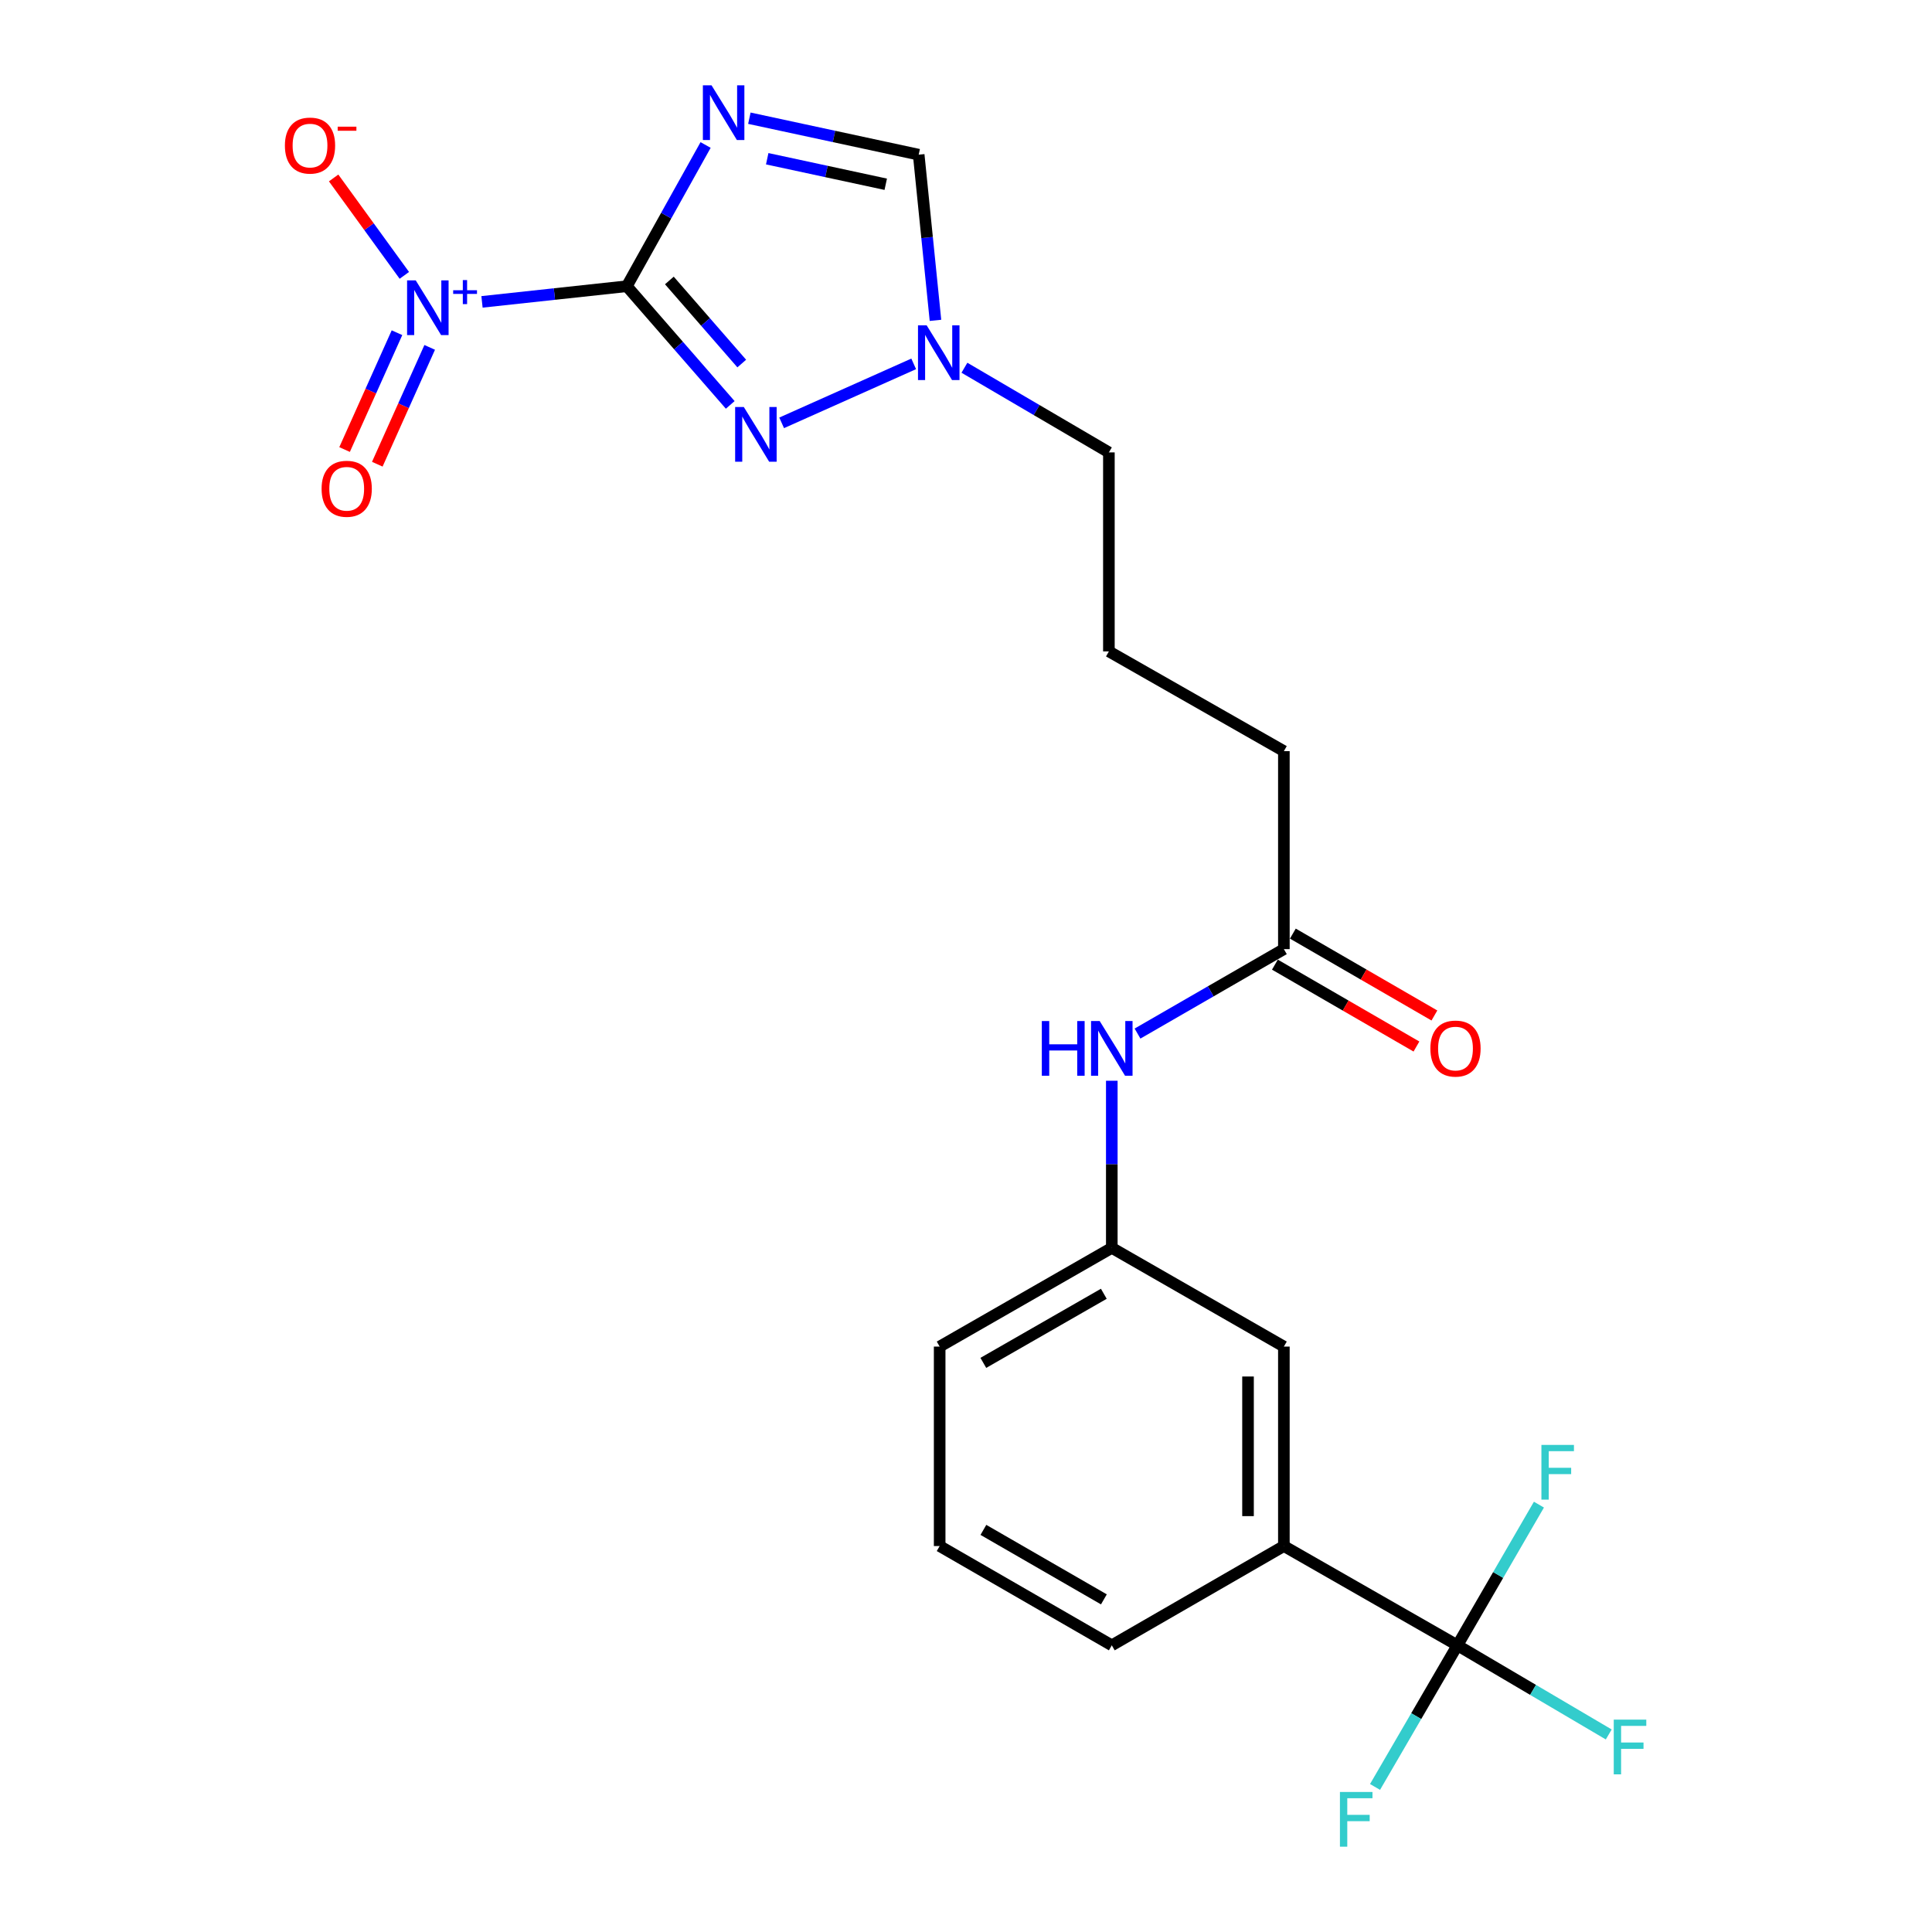 <?xml version='1.0' encoding='iso-8859-1'?>
<svg version='1.1' baseProfile='full'
              xmlns='http://www.w3.org/2000/svg'
                      xmlns:rdkit='http://www.rdkit.org/xml'
                      xmlns:xlink='http://www.w3.org/1999/xlink'
                  xml:space='preserve'
width='1000px' height='1000px' viewBox='0 0 1000 1000'>
<!-- END OF HEADER -->
<rect style='opacity:1.0;fill:#FFFFFF;stroke:none' width='1000' height='1000' x='0' y='0'> </rect>
<path class='bond-0' d='M 324.442,148.147 L 344.829,111.598' style='fill:none;fill-rule:evenodd;stroke:#000000;stroke-width:6px;stroke-linecap:butt;stroke-linejoin:miter;stroke-opacity:1' />
<path class='bond-0' d='M 344.829,111.598 L 365.215,75.049' style='fill:none;fill-rule:evenodd;stroke:#0000FF;stroke-width:6px;stroke-linecap:butt;stroke-linejoin:miter;stroke-opacity:1' />
<path class='bond-1' d='M 324.442,148.147 L 286.962,152.199' style='fill:none;fill-rule:evenodd;stroke:#000000;stroke-width:6px;stroke-linecap:butt;stroke-linejoin:miter;stroke-opacity:1' />
<path class='bond-1' d='M 286.962,152.199 L 249.482,156.25' style='fill:none;fill-rule:evenodd;stroke:#0000FF;stroke-width:6px;stroke-linecap:butt;stroke-linejoin:miter;stroke-opacity:1' />
<path class='bond-2' d='M 324.442,148.147 L 351.205,178.862' style='fill:none;fill-rule:evenodd;stroke:#000000;stroke-width:6px;stroke-linecap:butt;stroke-linejoin:miter;stroke-opacity:1' />
<path class='bond-2' d='M 351.205,178.862 L 377.967,209.577' style='fill:none;fill-rule:evenodd;stroke:#0000FF;stroke-width:6px;stroke-linecap:butt;stroke-linejoin:miter;stroke-opacity:1' />
<path class='bond-2' d='M 346.462,145.17 L 365.196,166.671' style='fill:none;fill-rule:evenodd;stroke:#000000;stroke-width:6px;stroke-linecap:butt;stroke-linejoin:miter;stroke-opacity:1' />
<path class='bond-2' d='M 365.196,166.671 L 383.93,188.171' style='fill:none;fill-rule:evenodd;stroke:#0000FF;stroke-width:6px;stroke-linecap:butt;stroke-linejoin:miter;stroke-opacity:1' />
<path class='bond-5' d='M 387.87,61.186 L 431.691,70.623' style='fill:none;fill-rule:evenodd;stroke:#0000FF;stroke-width:6px;stroke-linecap:butt;stroke-linejoin:miter;stroke-opacity:1' />
<path class='bond-5' d='M 431.691,70.623 L 475.512,80.061' style='fill:none;fill-rule:evenodd;stroke:#000000;stroke-width:6px;stroke-linecap:butt;stroke-linejoin:miter;stroke-opacity:1' />
<path class='bond-5' d='M 397.109,82.159 L 427.784,88.765' style='fill:none;fill-rule:evenodd;stroke:#0000FF;stroke-width:6px;stroke-linecap:butt;stroke-linejoin:miter;stroke-opacity:1' />
<path class='bond-5' d='M 427.784,88.765 L 458.459,95.371' style='fill:none;fill-rule:evenodd;stroke:#000000;stroke-width:6px;stroke-linecap:butt;stroke-linejoin:miter;stroke-opacity:1' />
<path class='bond-7' d='M 209.285,142.526 L 190.986,117.315' style='fill:none;fill-rule:evenodd;stroke:#0000FF;stroke-width:6px;stroke-linecap:butt;stroke-linejoin:miter;stroke-opacity:1' />
<path class='bond-7' d='M 190.986,117.315 L 172.686,92.104' style='fill:none;fill-rule:evenodd;stroke:#FF0000;stroke-width:6px;stroke-linecap:butt;stroke-linejoin:miter;stroke-opacity:1' />
<path class='bond-9' d='M 205.479,172.209 L 191.918,202.445' style='fill:none;fill-rule:evenodd;stroke:#0000FF;stroke-width:6px;stroke-linecap:butt;stroke-linejoin:miter;stroke-opacity:1' />
<path class='bond-9' d='M 191.918,202.445 L 178.357,232.68' style='fill:none;fill-rule:evenodd;stroke:#FF0000;stroke-width:6px;stroke-linecap:butt;stroke-linejoin:miter;stroke-opacity:1' />
<path class='bond-9' d='M 222.412,179.804 L 208.85,210.039' style='fill:none;fill-rule:evenodd;stroke:#0000FF;stroke-width:6px;stroke-linecap:butt;stroke-linejoin:miter;stroke-opacity:1' />
<path class='bond-9' d='M 208.85,210.039 L 195.289,240.275' style='fill:none;fill-rule:evenodd;stroke:#FF0000;stroke-width:6px;stroke-linecap:butt;stroke-linejoin:miter;stroke-opacity:1' />
<path class='bond-4' d='M 404.581,218.867 L 472.927,188.342' style='fill:none;fill-rule:evenodd;stroke:#0000FF;stroke-width:6px;stroke-linecap:butt;stroke-linejoin:miter;stroke-opacity:1' />
<path class='bond-3' d='M 754.351,851.616 L 664.532,800.232' style='fill:none;fill-rule:evenodd;stroke:#000000;stroke-width:6px;stroke-linecap:butt;stroke-linejoin:miter;stroke-opacity:1' />
<path class='bond-14' d='M 754.351,851.616 L 793.517,874.684' style='fill:none;fill-rule:evenodd;stroke:#000000;stroke-width:6px;stroke-linecap:butt;stroke-linejoin:miter;stroke-opacity:1' />
<path class='bond-14' d='M 793.517,874.684 L 832.684,897.752' style='fill:none;fill-rule:evenodd;stroke:#33CCCC;stroke-width:6px;stroke-linecap:butt;stroke-linejoin:miter;stroke-opacity:1' />
<path class='bond-15' d='M 754.351,851.616 L 733.034,888.267' style='fill:none;fill-rule:evenodd;stroke:#000000;stroke-width:6px;stroke-linecap:butt;stroke-linejoin:miter;stroke-opacity:1' />
<path class='bond-15' d='M 733.034,888.267 L 711.718,924.918' style='fill:none;fill-rule:evenodd;stroke:#33CCCC;stroke-width:6px;stroke-linecap:butt;stroke-linejoin:miter;stroke-opacity:1' />
<path class='bond-16' d='M 754.351,851.616 L 775.449,815.204' style='fill:none;fill-rule:evenodd;stroke:#000000;stroke-width:6px;stroke-linecap:butt;stroke-linejoin:miter;stroke-opacity:1' />
<path class='bond-16' d='M 775.449,815.204 L 796.547,778.793' style='fill:none;fill-rule:evenodd;stroke:#33CCCC;stroke-width:6px;stroke-linecap:butt;stroke-linejoin:miter;stroke-opacity:1' />
<path class='bond-17' d='M 499.186,190.34 L 536.573,212.251' style='fill:none;fill-rule:evenodd;stroke:#0000FF;stroke-width:6px;stroke-linecap:butt;stroke-linejoin:miter;stroke-opacity:1' />
<path class='bond-17' d='M 536.573,212.251 L 573.96,234.161' style='fill:none;fill-rule:evenodd;stroke:#000000;stroke-width:6px;stroke-linecap:butt;stroke-linejoin:miter;stroke-opacity:1' />
<path class='bond-23' d='M 484.199,165.815 L 479.855,122.938' style='fill:none;fill-rule:evenodd;stroke:#0000FF;stroke-width:6px;stroke-linecap:butt;stroke-linejoin:miter;stroke-opacity:1' />
<path class='bond-23' d='M 479.855,122.938 L 475.512,80.061' style='fill:none;fill-rule:evenodd;stroke:#000000;stroke-width:6px;stroke-linecap:butt;stroke-linejoin:miter;stroke-opacity:1' />
<path class='bond-6' d='M 664.532,800.232 L 664.532,696.99' style='fill:none;fill-rule:evenodd;stroke:#000000;stroke-width:6px;stroke-linecap:butt;stroke-linejoin:miter;stroke-opacity:1' />
<path class='bond-6' d='M 645.974,784.746 L 645.974,712.476' style='fill:none;fill-rule:evenodd;stroke:#000000;stroke-width:6px;stroke-linecap:butt;stroke-linejoin:miter;stroke-opacity:1' />
<path class='bond-24' d='M 664.532,800.232 L 575.465,851.616' style='fill:none;fill-rule:evenodd;stroke:#000000;stroke-width:6px;stroke-linecap:butt;stroke-linejoin:miter;stroke-opacity:1' />
<path class='bond-8' d='M 664.532,491.268 L 664.532,388.788' style='fill:none;fill-rule:evenodd;stroke:#000000;stroke-width:6px;stroke-linecap:butt;stroke-linejoin:miter;stroke-opacity:1' />
<path class='bond-10' d='M 664.532,491.268 L 626.654,513.12' style='fill:none;fill-rule:evenodd;stroke:#000000;stroke-width:6px;stroke-linecap:butt;stroke-linejoin:miter;stroke-opacity:1' />
<path class='bond-10' d='M 626.654,513.12 L 588.776,534.973' style='fill:none;fill-rule:evenodd;stroke:#0000FF;stroke-width:6px;stroke-linecap:butt;stroke-linejoin:miter;stroke-opacity:1' />
<path class='bond-13' d='M 659.886,499.299 L 696.518,520.489' style='fill:none;fill-rule:evenodd;stroke:#000000;stroke-width:6px;stroke-linecap:butt;stroke-linejoin:miter;stroke-opacity:1' />
<path class='bond-13' d='M 696.518,520.489 L 733.15,541.68' style='fill:none;fill-rule:evenodd;stroke:#FF0000;stroke-width:6px;stroke-linecap:butt;stroke-linejoin:miter;stroke-opacity:1' />
<path class='bond-13' d='M 669.178,483.236 L 705.81,504.426' style='fill:none;fill-rule:evenodd;stroke:#000000;stroke-width:6px;stroke-linecap:butt;stroke-linejoin:miter;stroke-opacity:1' />
<path class='bond-13' d='M 705.81,504.426 L 742.442,525.616' style='fill:none;fill-rule:evenodd;stroke:#FF0000;stroke-width:6px;stroke-linecap:butt;stroke-linejoin:miter;stroke-opacity:1' />
<path class='bond-12' d='M 575.465,559.393 L 575.465,602.643' style='fill:none;fill-rule:evenodd;stroke:#0000FF;stroke-width:6px;stroke-linecap:butt;stroke-linejoin:miter;stroke-opacity:1' />
<path class='bond-12' d='M 575.465,602.643 L 575.465,645.894' style='fill:none;fill-rule:evenodd;stroke:#000000;stroke-width:6px;stroke-linecap:butt;stroke-linejoin:miter;stroke-opacity:1' />
<path class='bond-11' d='M 664.532,696.99 L 575.465,645.894' style='fill:none;fill-rule:evenodd;stroke:#000000;stroke-width:6px;stroke-linecap:butt;stroke-linejoin:miter;stroke-opacity:1' />
<path class='bond-22' d='M 575.465,645.894 L 486.368,696.99' style='fill:none;fill-rule:evenodd;stroke:#000000;stroke-width:6px;stroke-linecap:butt;stroke-linejoin:miter;stroke-opacity:1' />
<path class='bond-22' d='M 571.333,669.657 L 508.965,705.424' style='fill:none;fill-rule:evenodd;stroke:#000000;stroke-width:6px;stroke-linecap:butt;stroke-linejoin:miter;stroke-opacity:1' />
<path class='bond-20' d='M 573.96,234.161 L 573.96,337.167' style='fill:none;fill-rule:evenodd;stroke:#000000;stroke-width:6px;stroke-linecap:butt;stroke-linejoin:miter;stroke-opacity:1' />
<path class='bond-18' d='M 664.532,388.788 L 573.96,337.167' style='fill:none;fill-rule:evenodd;stroke:#000000;stroke-width:6px;stroke-linecap:butt;stroke-linejoin:miter;stroke-opacity:1' />
<path class='bond-19' d='M 575.465,851.616 L 486.368,800.232' style='fill:none;fill-rule:evenodd;stroke:#000000;stroke-width:6px;stroke-linecap:butt;stroke-linejoin:miter;stroke-opacity:1' />
<path class='bond-19' d='M 571.372,827.833 L 509.004,791.864' style='fill:none;fill-rule:evenodd;stroke:#000000;stroke-width:6px;stroke-linecap:butt;stroke-linejoin:miter;stroke-opacity:1' />
<path class='bond-21' d='M 486.368,800.232 L 486.368,696.99' style='fill:none;fill-rule:evenodd;stroke:#000000;stroke-width:6px;stroke-linecap:butt;stroke-linejoin:miter;stroke-opacity:1' />
<path  class='atom-1' d='M 368.288 44.157
L 377.568 59.157
Q 378.488 60.637, 379.968 63.317
Q 381.448 65.997, 381.528 66.157
L 381.528 44.157
L 385.288 44.157
L 385.288 72.477
L 381.408 72.477
L 371.448 56.077
Q 370.288 54.157, 369.048 51.957
Q 367.848 49.757, 367.488 49.077
L 367.488 72.477
L 363.808 72.477
L 363.808 44.157
L 368.288 44.157
' fill='#0000FF'/>
<path  class='atom-2' d='M 215.187 145.121
L 224.467 160.121
Q 225.387 161.601, 226.867 164.281
Q 228.347 166.961, 228.427 167.121
L 228.427 145.121
L 232.187 145.121
L 232.187 173.441
L 228.307 173.441
L 218.347 157.041
Q 217.187 155.121, 215.947 152.921
Q 214.747 150.721, 214.387 150.041
L 214.387 173.441
L 210.707 173.441
L 210.707 145.121
L 215.187 145.121
' fill='#0000FF'/>
<path  class='atom-2' d='M 234.563 150.226
L 239.553 150.226
L 239.553 144.972
L 241.77 144.972
L 241.77 150.226
L 246.892 150.226
L 246.892 152.127
L 241.77 152.127
L 241.77 157.407
L 239.553 157.407
L 239.553 152.127
L 234.563 152.127
L 234.563 150.226
' fill='#0000FF'/>
<path  class='atom-3' d='M 384.99 210.661
L 394.27 225.661
Q 395.19 227.141, 396.67 229.821
Q 398.15 232.501, 398.23 232.661
L 398.23 210.661
L 401.99 210.661
L 401.99 238.981
L 398.11 238.981
L 388.15 222.581
Q 386.99 220.661, 385.75 218.461
Q 384.55 216.261, 384.19 215.581
L 384.19 238.981
L 380.51 238.981
L 380.51 210.661
L 384.99 210.661
' fill='#0000FF'/>
<path  class='atom-5' d='M 479.634 168.391
L 488.914 183.391
Q 489.834 184.871, 491.314 187.551
Q 492.794 190.231, 492.874 190.391
L 492.874 168.391
L 496.634 168.391
L 496.634 196.711
L 492.754 196.711
L 482.794 180.311
Q 481.634 178.391, 480.394 176.191
Q 479.194 173.991, 478.834 173.311
L 478.834 196.711
L 475.154 196.711
L 475.154 168.391
L 479.634 168.391
' fill='#0000FF'/>
<path  class='atom-8' d='M 147.464 75.347
Q 147.464 68.547, 150.824 64.747
Q 154.184 60.947, 160.464 60.947
Q 166.744 60.947, 170.104 64.747
Q 173.464 68.547, 173.464 75.347
Q 173.464 82.227, 170.064 86.147
Q 166.664 90.027, 160.464 90.027
Q 154.224 90.027, 150.824 86.147
Q 147.464 82.267, 147.464 75.347
M 160.464 86.827
Q 164.784 86.827, 167.104 83.947
Q 169.464 81.027, 169.464 75.347
Q 169.464 69.787, 167.104 66.987
Q 164.784 64.147, 160.464 64.147
Q 156.144 64.147, 153.784 66.947
Q 151.464 69.747, 151.464 75.347
Q 151.464 81.067, 153.784 83.947
Q 156.144 86.827, 160.464 86.827
' fill='#FF0000'/>
<path  class='atom-8' d='M 174.784 65.569
L 184.473 65.569
L 184.473 67.681
L 174.784 67.681
L 174.784 65.569
' fill='#FF0000'/>
<path  class='atom-10' d='M 166.455 252.985
Q 166.455 246.185, 169.815 242.385
Q 173.175 238.585, 179.455 238.585
Q 185.735 238.585, 189.095 242.385
Q 192.455 246.185, 192.455 252.985
Q 192.455 259.865, 189.055 263.785
Q 185.655 267.665, 179.455 267.665
Q 173.215 267.665, 169.815 263.785
Q 166.455 259.905, 166.455 252.985
M 179.455 264.465
Q 183.775 264.465, 186.095 261.585
Q 188.455 258.665, 188.455 252.985
Q 188.455 247.425, 186.095 244.625
Q 183.775 241.785, 179.455 241.785
Q 175.135 241.785, 172.775 244.585
Q 170.455 247.385, 170.455 252.985
Q 170.455 258.705, 172.775 261.585
Q 175.135 264.465, 179.455 264.465
' fill='#FF0000'/>
<path  class='atom-11' d='M 539.245 528.492
L 543.085 528.492
L 543.085 540.532
L 557.565 540.532
L 557.565 528.492
L 561.405 528.492
L 561.405 556.812
L 557.565 556.812
L 557.565 543.732
L 543.085 543.732
L 543.085 556.812
L 539.245 556.812
L 539.245 528.492
' fill='#0000FF'/>
<path  class='atom-11' d='M 569.205 528.492
L 578.485 543.492
Q 579.405 544.972, 580.885 547.652
Q 582.365 550.332, 582.445 550.492
L 582.445 528.492
L 586.205 528.492
L 586.205 556.812
L 582.325 556.812
L 572.365 540.412
Q 571.205 538.492, 569.965 536.292
Q 568.765 534.092, 568.405 533.412
L 568.405 556.812
L 564.725 556.812
L 564.725 528.492
L 569.205 528.492
' fill='#0000FF'/>
<path  class='atom-14' d='M 740.361 542.732
Q 740.361 535.932, 743.721 532.132
Q 747.081 528.332, 753.361 528.332
Q 759.641 528.332, 763.001 532.132
Q 766.361 535.932, 766.361 542.732
Q 766.361 549.612, 762.961 553.532
Q 759.561 557.412, 753.361 557.412
Q 747.121 557.412, 743.721 553.532
Q 740.361 549.652, 740.361 542.732
M 753.361 554.212
Q 757.681 554.212, 760.001 551.332
Q 762.361 548.412, 762.361 542.732
Q 762.361 537.172, 760.001 534.372
Q 757.681 531.532, 753.361 531.532
Q 749.041 531.532, 746.681 534.332
Q 744.361 537.132, 744.361 542.732
Q 744.361 548.452, 746.681 551.332
Q 749.041 554.212, 753.361 554.212
' fill='#FF0000'/>
<path  class='atom-15' d='M 835.276 890.078
L 852.116 890.078
L 852.116 893.318
L 839.076 893.318
L 839.076 901.918
L 850.676 901.918
L 850.676 905.198
L 839.076 905.198
L 839.076 918.398
L 835.276 918.398
L 835.276 890.078
' fill='#33CCCC'/>
<path  class='atom-16' d='M 693.547 927.523
L 710.387 927.523
L 710.387 930.763
L 697.347 930.763
L 697.347 939.363
L 708.947 939.363
L 708.947 942.643
L 697.347 942.643
L 697.347 955.843
L 693.547 955.843
L 693.547 927.523
' fill='#33CCCC'/>
<path  class='atom-17' d='M 797.831 747.885
L 814.671 747.885
L 814.671 751.125
L 801.631 751.125
L 801.631 759.725
L 813.231 759.725
L 813.231 763.005
L 801.631 763.005
L 801.631 776.205
L 797.831 776.205
L 797.831 747.885
' fill='#33CCCC'/>
</svg>
